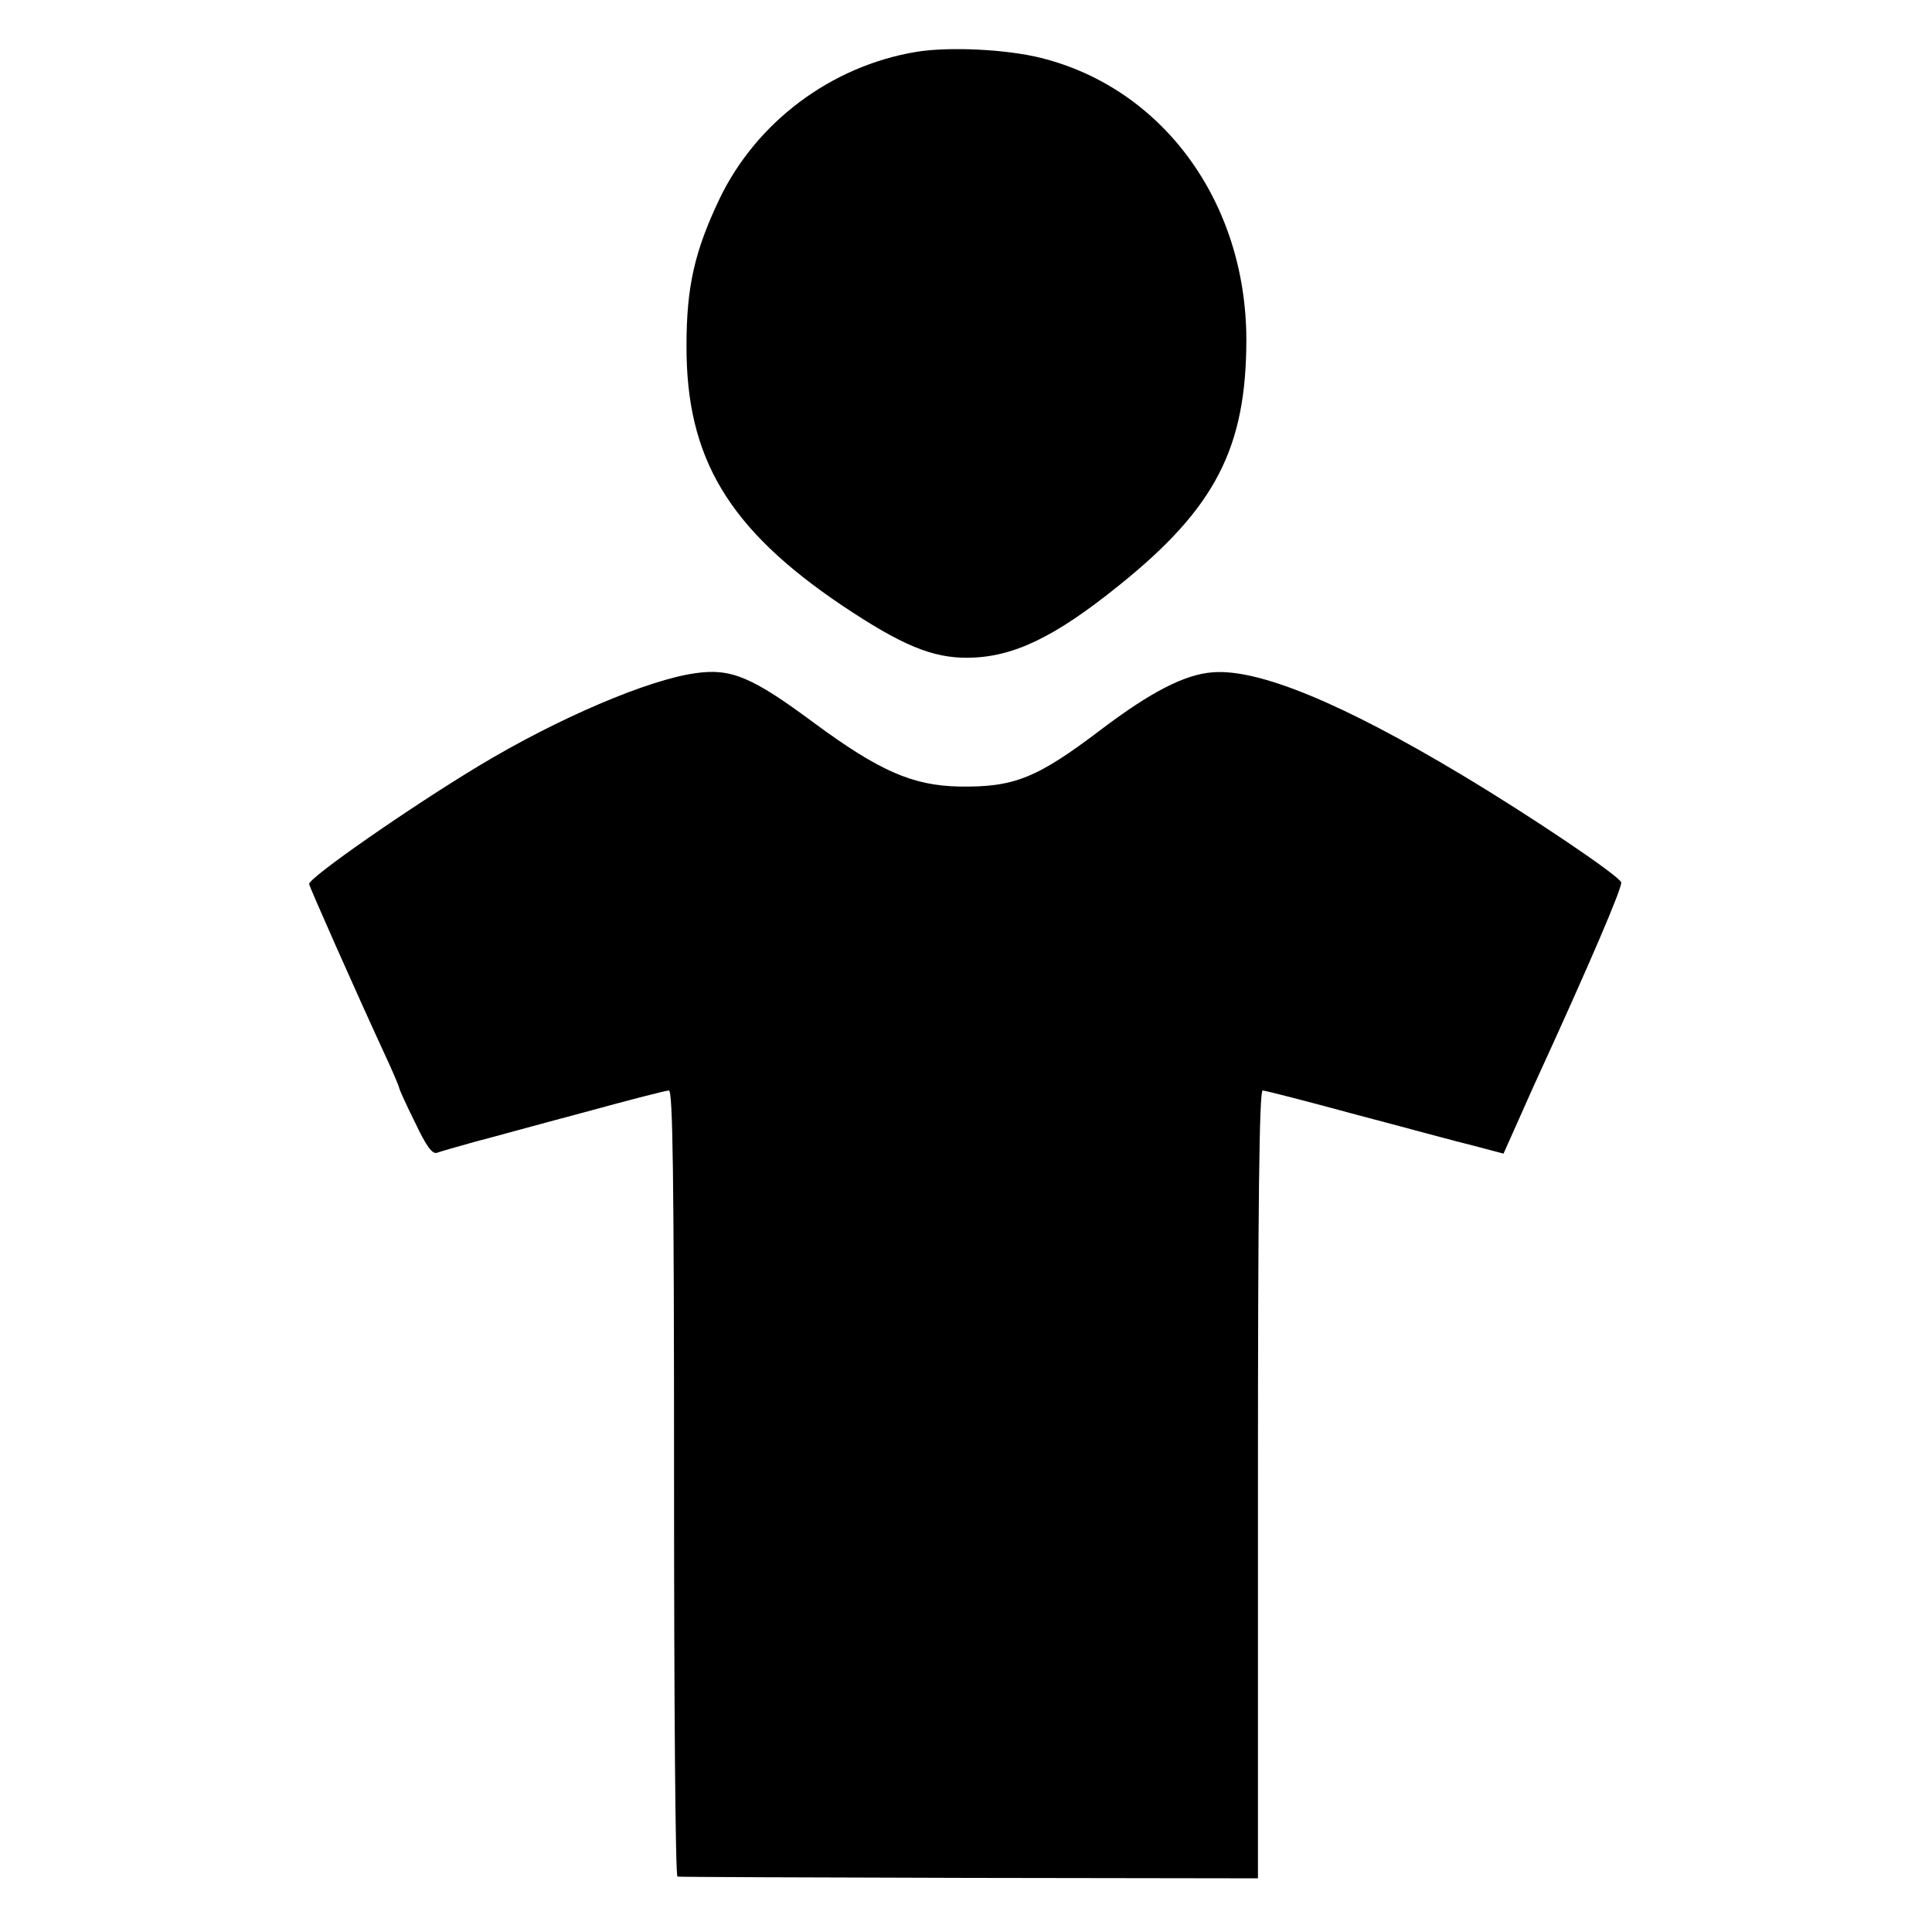 <?xml version="1.0" standalone="no"?>
<!DOCTYPE svg PUBLIC "-//W3C//DTD SVG 20010904//EN"
 "http://www.w3.org/TR/2001/REC-SVG-20010904/DTD/svg10.dtd">
<svg version="1.0" xmlns="http://www.w3.org/2000/svg"
 width="450pt" height="450pt" viewBox="0 0 450 450"
 preserveAspectRatio="xMidYMid meet">
<g transform="translate(0,450) scale(0.1,-0.1)"
fill="#000000" stroke="none">
<path d="M2133 4379 c-197 -33 -371 -163 -457 -342 -58 -122 -77 -204 -77
-342 -1 -262 98 -427 362 -605 139 -93 211 -123 294 -122 104 1 201 47 352
169 224 180 296 320 296 573 -1 319 -194 584 -478 655 -79 20 -214 27 -292 14z"/>
<path d="M1620 2932 c-110 -15 -321 -105 -505 -216 -164 -99 -395 -260 -395
-275 0 -5 106 -245 185 -416 14 -31 25 -57 25 -60 0 -2 16 -38 37 -80 26 -55
40 -74 51 -70 8 3 47 14 86 25 39 10 154 42 256 69 102 28 191 51 198 51 9 0
12 -190 12 -915 0 -503 3 -916 8 -916 4 -1 310 -2 680 -3 l672 -1 0 917 c0
646 3 918 11 918 6 0 103 -25 217 -56 114 -30 238 -64 276 -73 l68 -18 25 56
c14 31 34 76 45 101 134 292 208 466 204 475 -6 16 -209 153 -371 250 -280
168 -475 248 -581 239 -65 -5 -144 -46 -259 -133 -149 -113 -202 -135 -330
-133 -109 2 -187 36 -340 149 -143 106 -192 127 -275 115z"/>
</g>
</svg>
